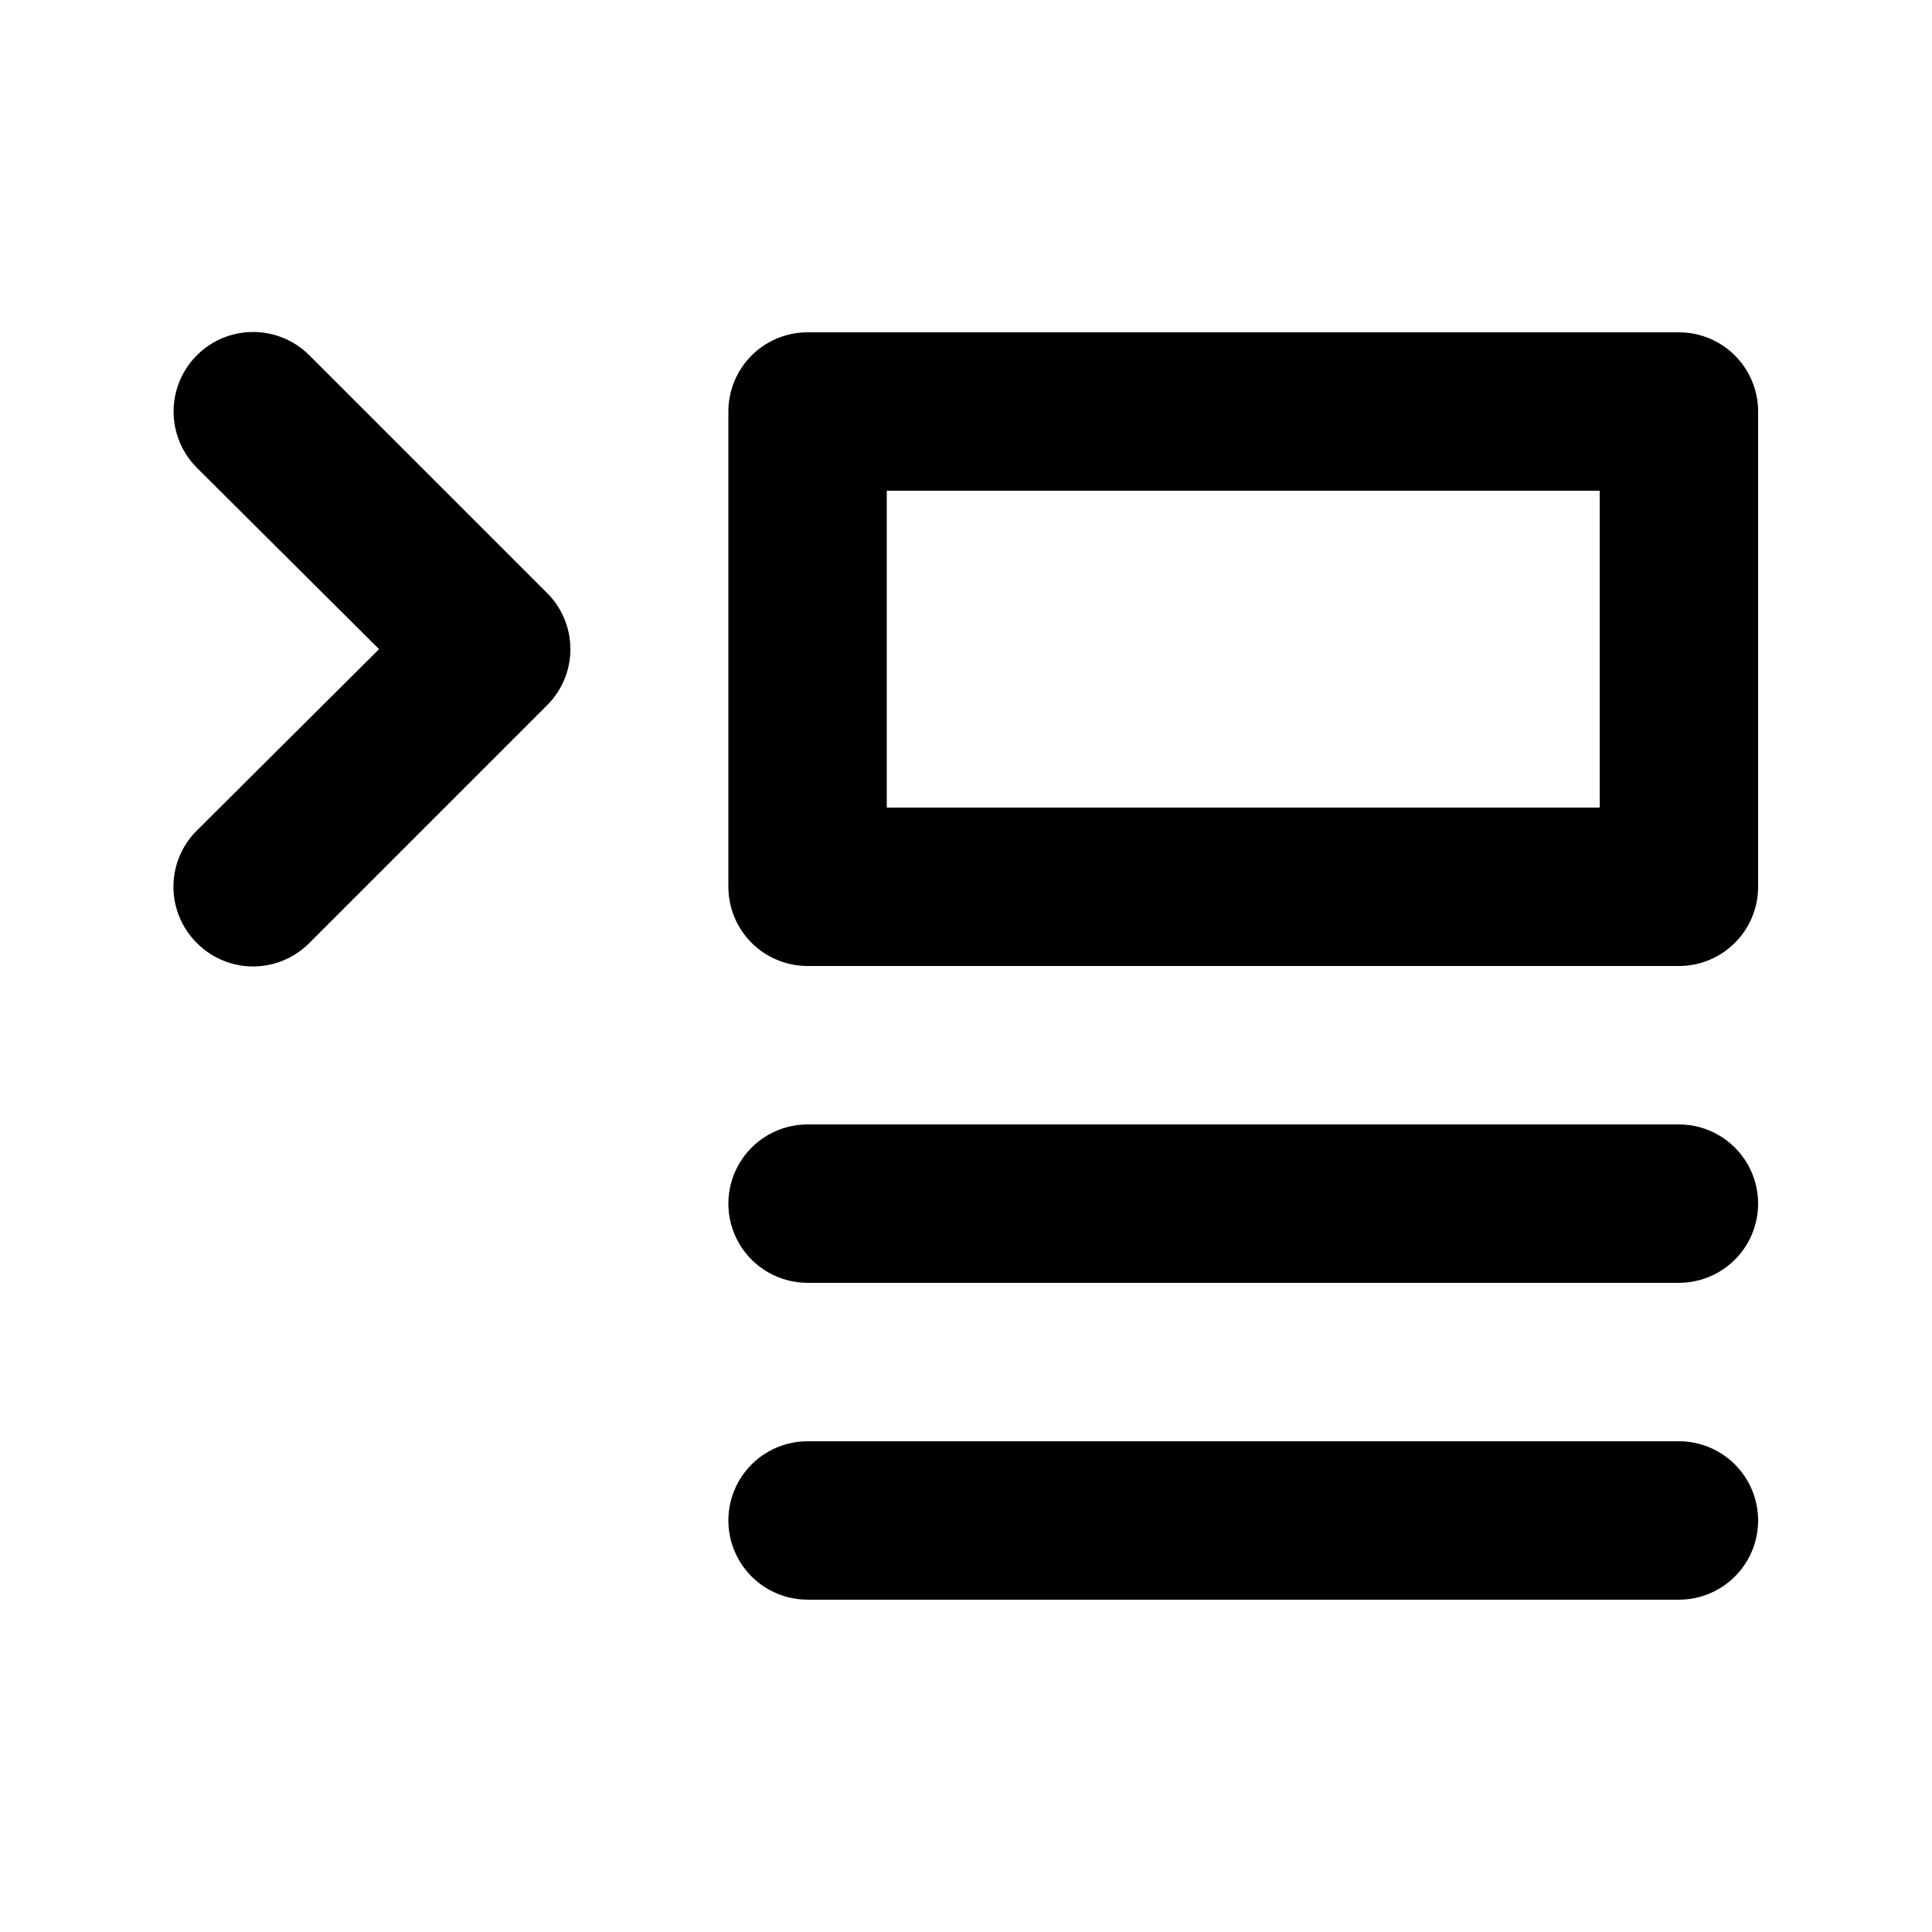 <?xml version="1.0" encoding="UTF-8"?>
<!-- Uploaded to: ICON Repo, www.svgrepo.com, Generator: ICON Repo Mixer Tools -->
<svg fill="#000000" width="800px" height="800px" version="1.1" viewBox="144 144 512 512" xmlns="http://www.w3.org/2000/svg">
 <path d="m609.92 546.94c0 5.57-2.211 10.91-6.148 14.844-3.938 3.938-9.273 6.148-14.844 6.148h-230.91c-7.5 0-14.43-4-18.18-10.496-3.75-6.492-3.75-14.496 0-20.992 3.75-6.492 10.68-10.496 18.18-10.496h230.91c5.57 0 10.906 2.215 14.844 6.148 3.938 3.938 6.148 9.277 6.148 14.844zm-20.992-104.96-230.91 0.004c-7.5 0-14.43 4-18.18 10.496-3.75 6.492-3.75 14.496 0 20.992 3.75 6.492 10.68 10.492 18.18 10.492h230.91c7.5 0 14.43-4 18.18-10.492 3.75-6.496 3.75-14.5 0-20.992-3.75-6.496-10.68-10.496-18.18-10.496zm20.992-188.93v125.96c0 5.566-2.211 10.906-6.148 14.844-3.938 3.934-9.273 6.148-14.844 6.148h-230.91c-5.57 0-10.906-2.215-14.844-6.148-3.938-3.938-6.148-9.277-6.148-14.844v-125.95c0-5.566 2.211-10.906 6.148-14.844s9.273-6.148 14.844-6.148h230.91c5.57 0 10.906 2.211 14.844 6.148s6.148 9.277 6.148 14.844zm-41.984 20.996h-188.93v83.969h188.93zm-341.96-35.898c-5.324-5.324-13.086-7.402-20.359-5.453-7.273 1.949-12.953 7.629-14.902 14.902-1.949 7.273 0.129 15.035 5.453 20.359l48.285 48.074-48.281 48.07h-0.004c-3.973 3.941-6.207 9.309-6.207 14.906 0 5.598 2.234 10.961 6.207 14.902 3.941 3.977 9.309 6.211 14.906 6.211 5.598 0 10.961-2.234 14.902-6.211l62.977-62.977c3.977-3.941 6.211-9.305 6.211-14.902s-2.234-10.965-6.211-14.906z"/>
</svg>